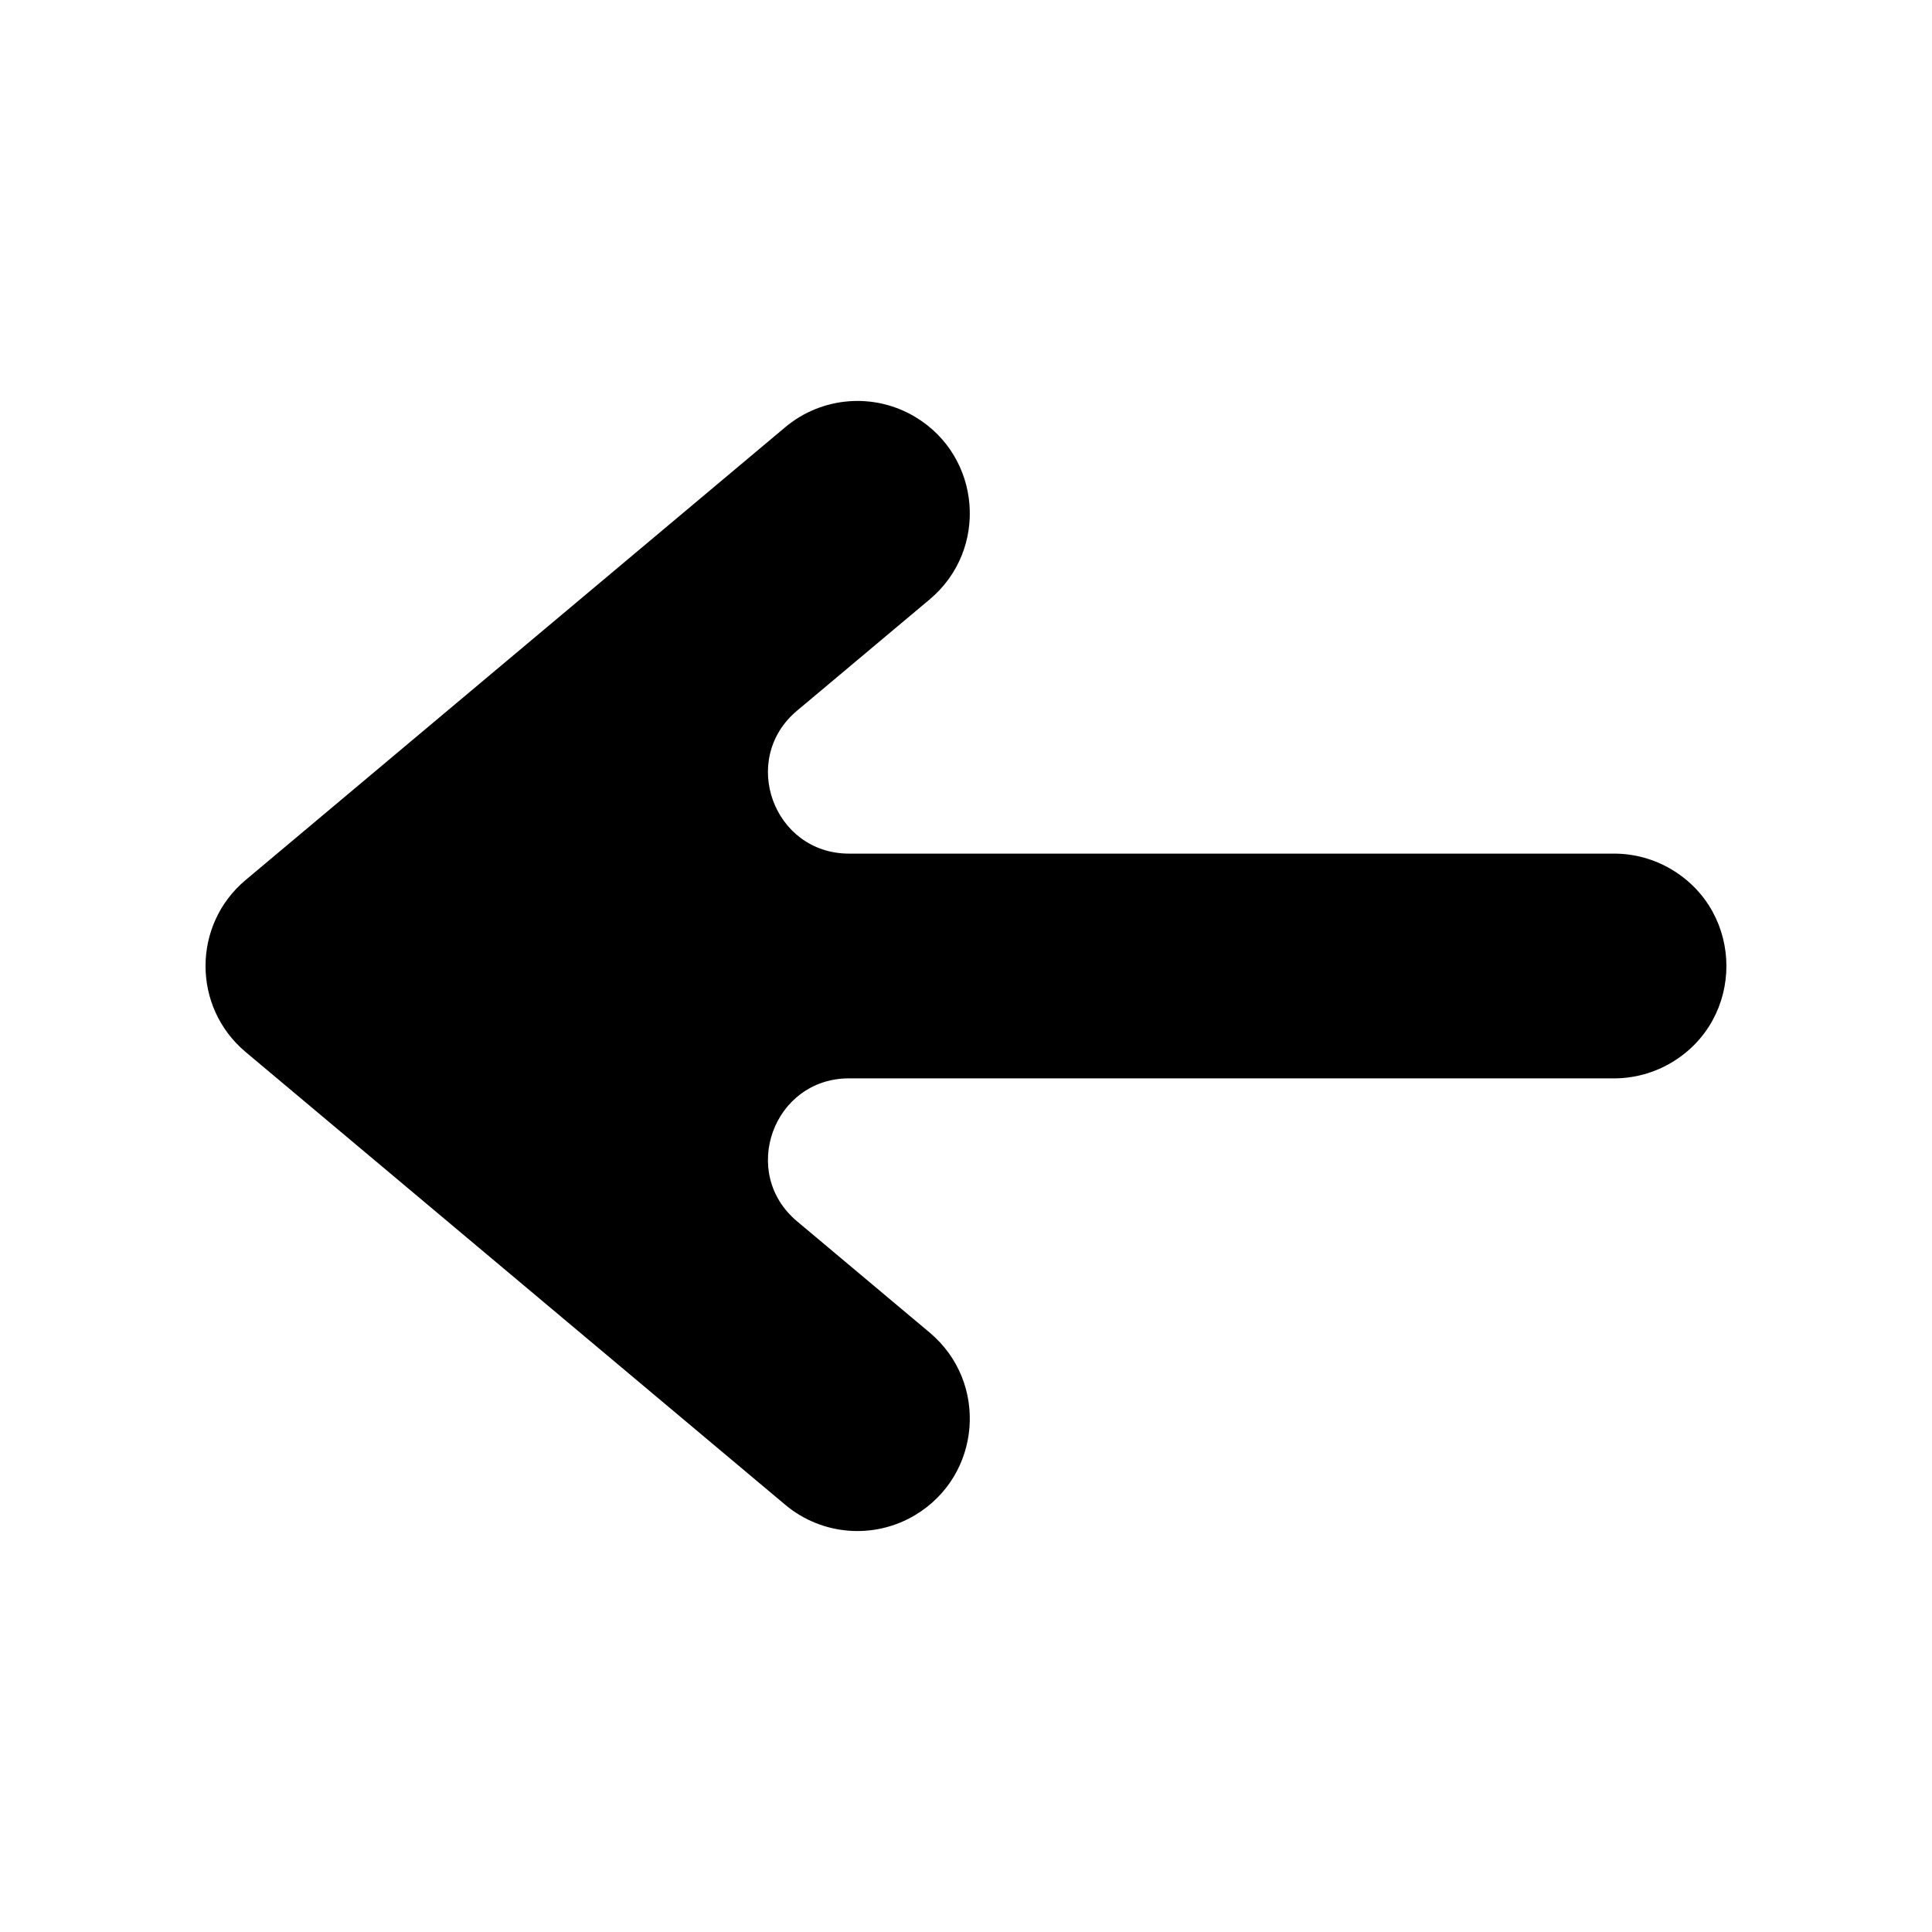 <?xml version="1.0" encoding="UTF-8"?>
<!-- Uploaded to: ICON Repo, www.svgrepo.com, Generator: ICON Repo Mixer Tools -->
<svg fill="#000000" width="800px" height="800px" version="1.1" viewBox="144 144 512 512" xmlns="http://www.w3.org/2000/svg">
 <path d="m209.12 377.19 142.97-119.97c9.723-8.156 23.543-9.254 34.434-2.742 17.566 10.508 19.531 35.211 3.848 48.371l-35.16 29.5c-15.336 12.863-6.231 37.867 13.785 37.867h202.74c5.387 0 10.672 1.461 15.289 4.223 19.32 11.562 19.32 39.559 0 51.117-4.621 2.762-9.906 4.223-15.289 4.223l-202.74-0.004c-20.02 0-29.121 25-13.785 37.867l35.156 29.5c15.688 13.164 13.719 37.859-3.848 48.371-10.891 6.516-24.711 5.422-34.434-2.742l-142.98-119.97c-14.184-11.898-14.184-33.727 0.008-45.609z"/>
</svg>